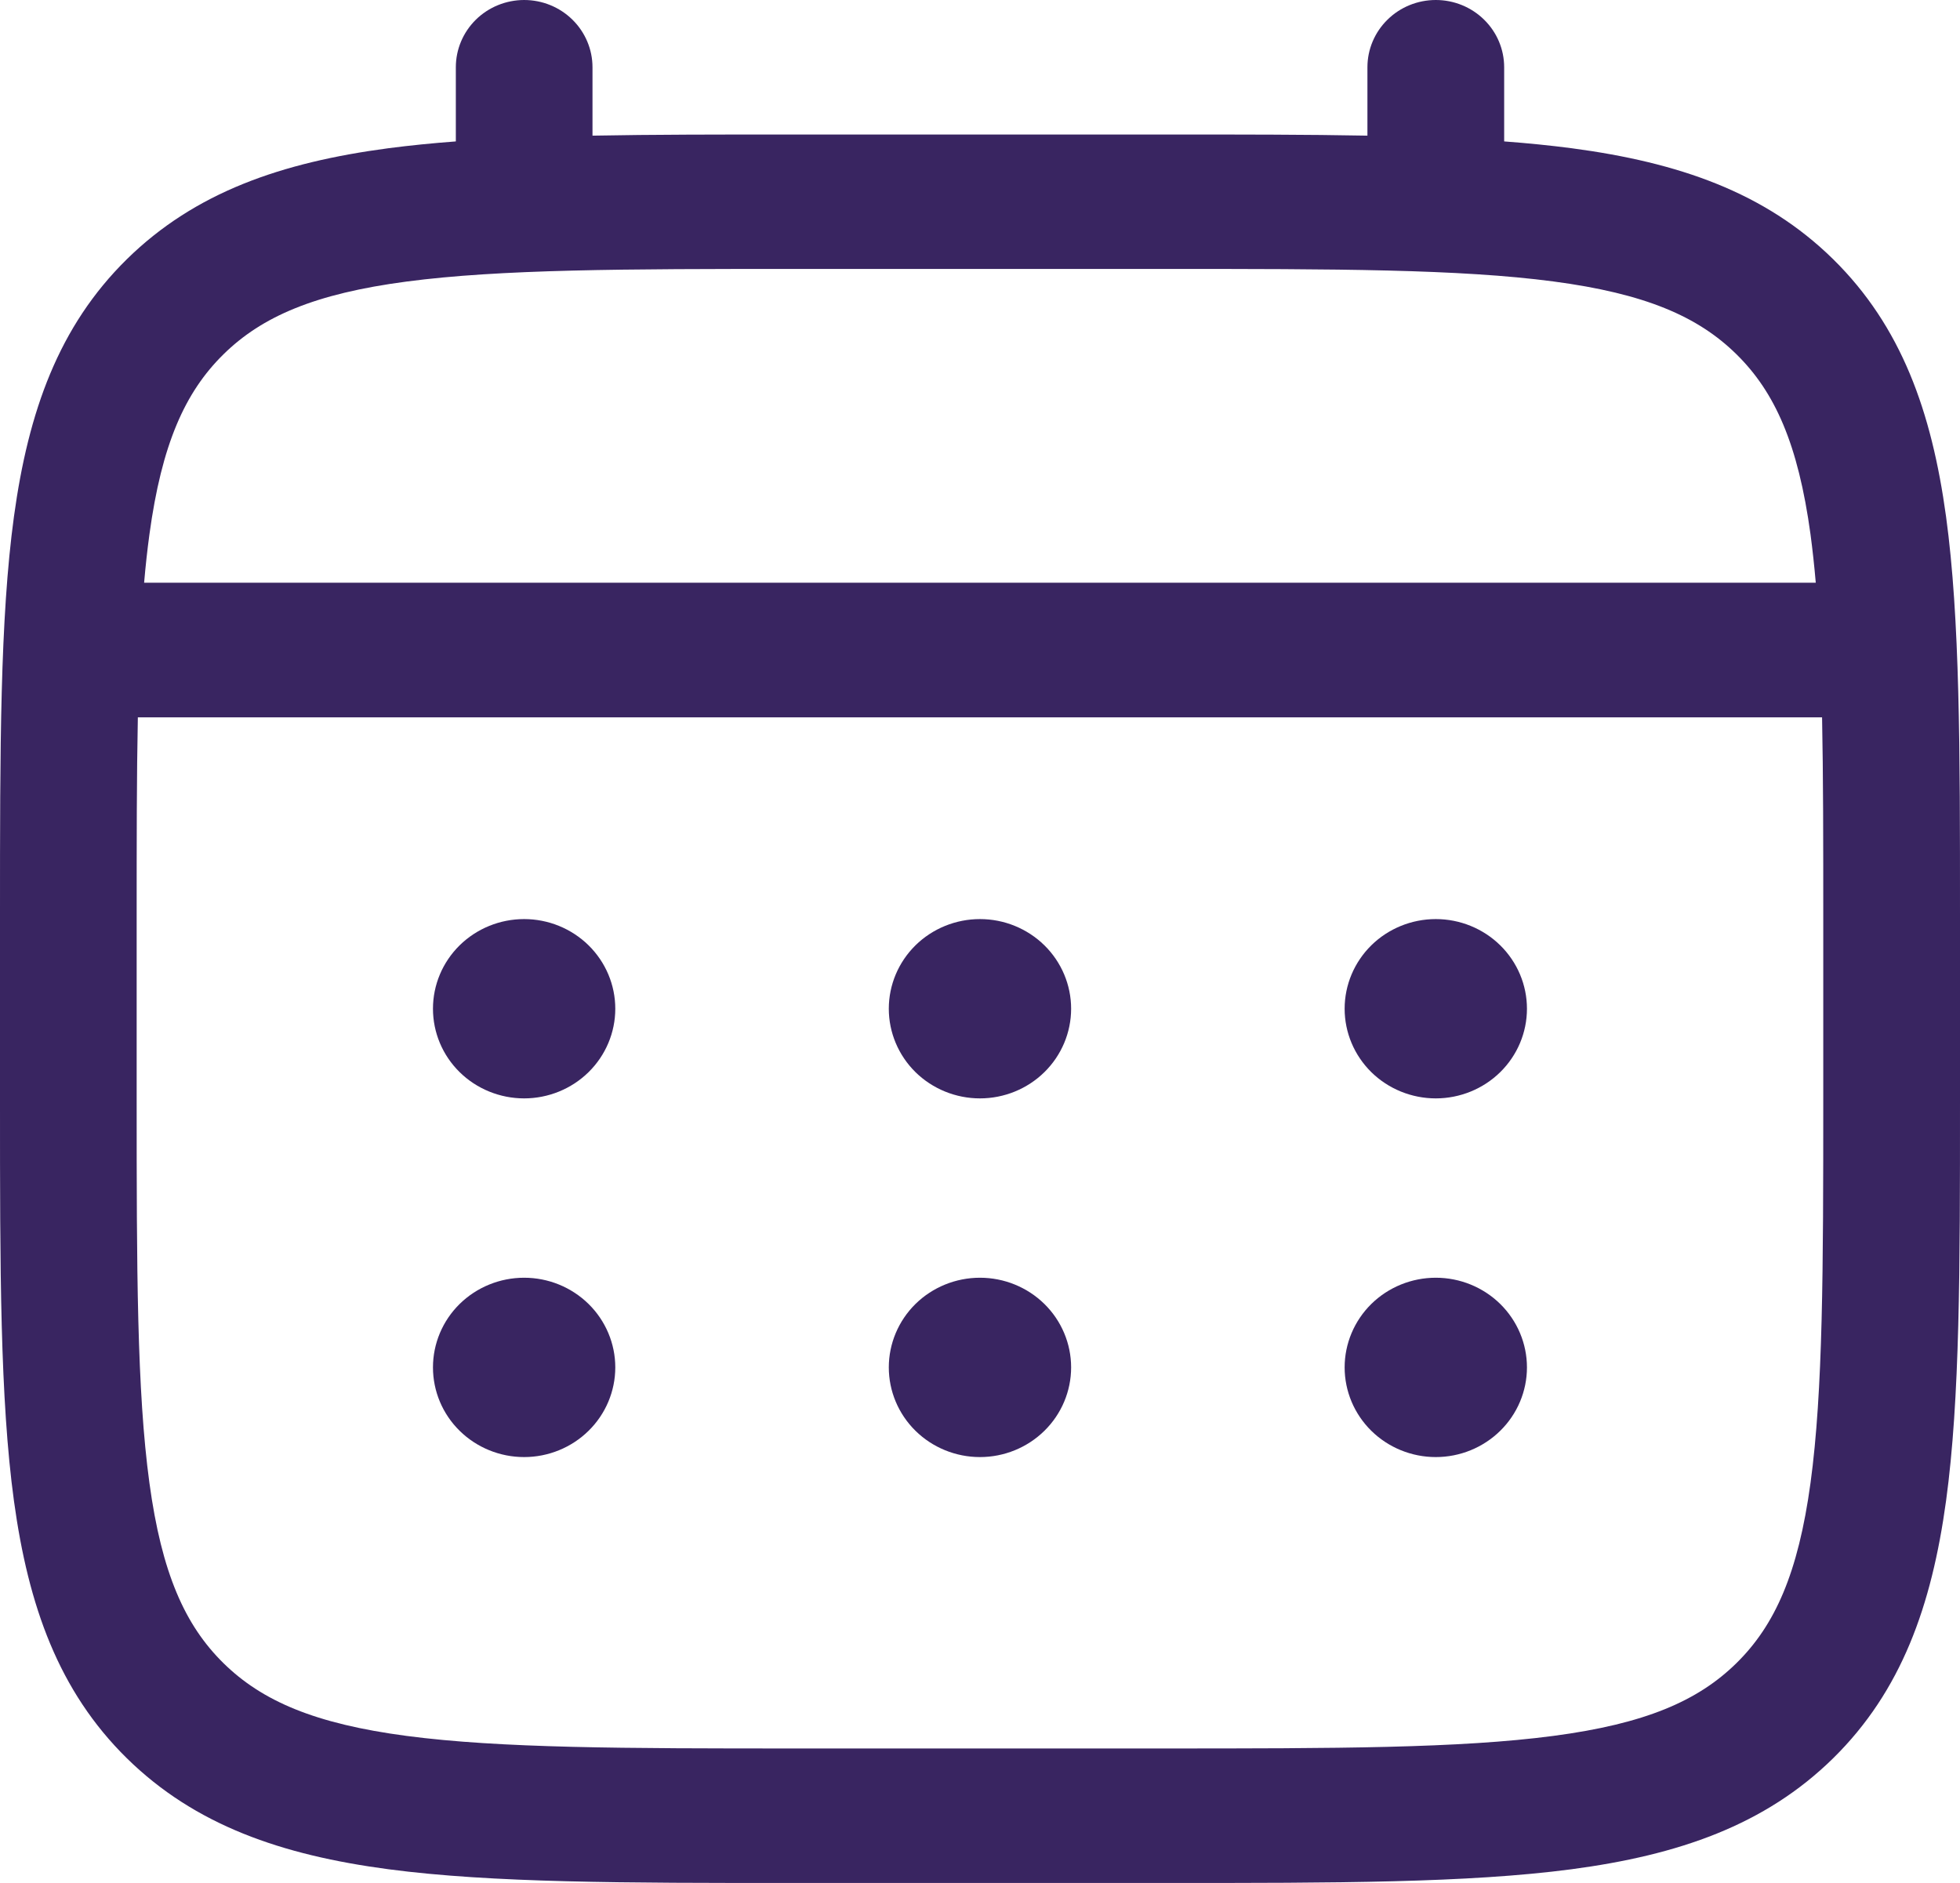 <?xml version="1.0" encoding="UTF-8"?>
<svg xmlns="http://www.w3.org/2000/svg" width="51" height="49" viewBox="0 0 51 49" fill="none">
  <path d="M37.36 28.583C37.989 28.583 38.592 28.337 39.037 27.9C39.482 27.462 39.732 26.869 39.732 26.25C39.732 25.631 39.482 25.038 39.037 24.6C38.592 24.163 37.989 23.917 37.36 23.917C36.731 23.917 36.127 24.163 35.682 24.6C35.238 25.038 34.988 25.631 34.988 26.25C34.988 26.869 35.238 27.462 35.682 27.9C36.127 28.337 36.731 28.583 37.36 28.583ZM37.36 37.917C37.989 37.917 38.592 37.671 39.037 37.233C39.482 36.796 39.732 36.202 39.732 35.583C39.732 34.965 39.482 34.371 39.037 33.933C38.592 33.496 37.989 33.25 37.36 33.25C36.731 33.25 36.127 33.496 35.682 33.933C35.238 34.371 34.988 34.965 34.988 35.583C34.988 36.202 35.238 36.796 35.682 37.233C36.127 37.671 36.731 37.917 37.36 37.917ZM27.871 26.25C27.871 26.869 27.621 27.462 27.176 27.9C26.731 28.337 26.128 28.583 25.499 28.583C24.87 28.583 24.266 28.337 23.821 27.9C23.377 27.462 23.127 26.869 23.127 26.25C23.127 25.631 23.377 25.038 23.821 24.6C24.266 24.163 24.87 23.917 25.499 23.917C26.128 23.917 26.731 24.163 27.176 24.6C27.621 25.038 27.871 25.631 27.871 26.25ZM27.871 35.583C27.871 36.202 27.621 36.796 27.176 37.233C26.731 37.671 26.128 37.917 25.499 37.917C24.87 37.917 24.266 37.671 23.821 37.233C23.377 36.796 23.127 36.202 23.127 35.583C23.127 34.965 23.377 34.371 23.821 33.933C24.266 33.496 24.87 33.25 25.499 33.25C26.128 33.25 26.731 33.496 27.176 33.933C27.621 34.371 27.871 34.965 27.871 35.583ZM13.638 28.583C14.267 28.583 14.87 28.337 15.315 27.9C15.76 27.462 16.01 26.869 16.01 26.25C16.01 25.631 15.76 25.038 15.315 24.6C14.87 24.163 14.267 23.917 13.638 23.917C13.009 23.917 12.405 24.163 11.96 24.6C11.515 25.038 11.266 25.631 11.266 26.25C11.266 26.869 11.515 27.462 11.96 27.9C12.405 28.337 13.009 28.583 13.638 28.583ZM13.638 37.917C14.267 37.917 14.87 37.671 15.315 37.233C15.76 36.796 16.01 36.202 16.01 35.583C16.01 34.965 15.76 34.371 15.315 33.933C14.87 33.496 14.267 33.25 13.638 33.25C13.009 33.25 12.405 33.496 11.96 33.933C11.515 34.371 11.266 34.965 11.266 35.583C11.266 36.202 11.515 36.796 11.96 37.233C12.405 37.671 13.009 37.917 13.638 37.917Z" fill="#392561"></path>
  <path fill-rule="evenodd" clip-rule="evenodd" d="M13.638 0C14.11 0 14.562 0.184 14.896 0.513C15.229 0.841 15.417 1.286 15.417 1.75V3.53C16.987 3.5 18.717 3.5 20.619 3.5H30.376C32.281 3.5 34.01 3.5 35.581 3.53V1.75C35.581 1.286 35.768 0.841 36.102 0.513C36.435 0.184 36.888 0 37.36 0C37.832 0 38.284 0.184 38.618 0.513C38.952 0.841 39.139 1.286 39.139 1.75V3.68C39.756 3.726 40.34 3.785 40.892 3.857C43.672 4.226 45.923 5 47.7 6.746C49.475 8.493 50.262 10.708 50.637 13.442C51 16.102 51 19.497 51 23.786V28.714C51 33.003 51 36.4 50.637 39.058C50.262 41.792 49.475 44.007 47.7 45.754C45.923 47.5 43.672 48.274 40.892 48.643C38.188 49 34.736 49 30.376 49H20.624C16.264 49 12.81 49 10.108 48.643C7.328 48.274 5.077 47.5 3.3 45.754C1.525 44.007 0.738 41.792 0.363 39.058C0 36.398 0 33.003 0 28.714V23.786C0 19.497 0 16.1 0.363 13.442C0.738 10.708 1.525 8.493 3.3 6.746C5.077 5 7.328 4.226 10.108 3.857C10.662 3.785 11.246 3.726 11.861 3.68V1.75C11.861 1.286 12.048 0.842 12.381 0.513C12.714 0.185 13.166 0.001 13.638 0ZM10.578 7.327C8.194 7.642 6.818 8.234 5.814 9.221C4.811 10.208 4.208 11.562 3.888 13.907C3.834 14.303 3.788 14.723 3.75 15.164H47.247C47.209 14.723 47.163 14.303 47.11 13.904C46.789 11.559 46.187 10.206 45.183 9.219C44.18 8.232 42.804 7.639 40.418 7.324C37.981 7.002 34.767 6.998 30.243 6.998H20.754C16.231 6.998 13.019 7.005 10.578 7.327ZM3.556 23.917C3.556 21.924 3.556 20.19 3.587 18.667H47.411C47.442 20.19 47.442 21.924 47.442 23.917V28.583C47.442 33.033 47.437 36.195 47.11 38.593C46.789 40.938 46.187 42.292 45.183 43.279C44.18 44.266 42.804 44.858 40.418 45.173C37.981 45.495 34.767 45.5 30.243 45.5H20.754C16.231 45.5 13.019 45.495 10.578 45.173C8.194 44.858 6.818 44.266 5.814 43.279C4.811 42.292 4.208 40.938 3.888 38.591C3.561 36.195 3.556 33.033 3.556 28.583V23.917Z" fill="#392561"></path>
</svg>
